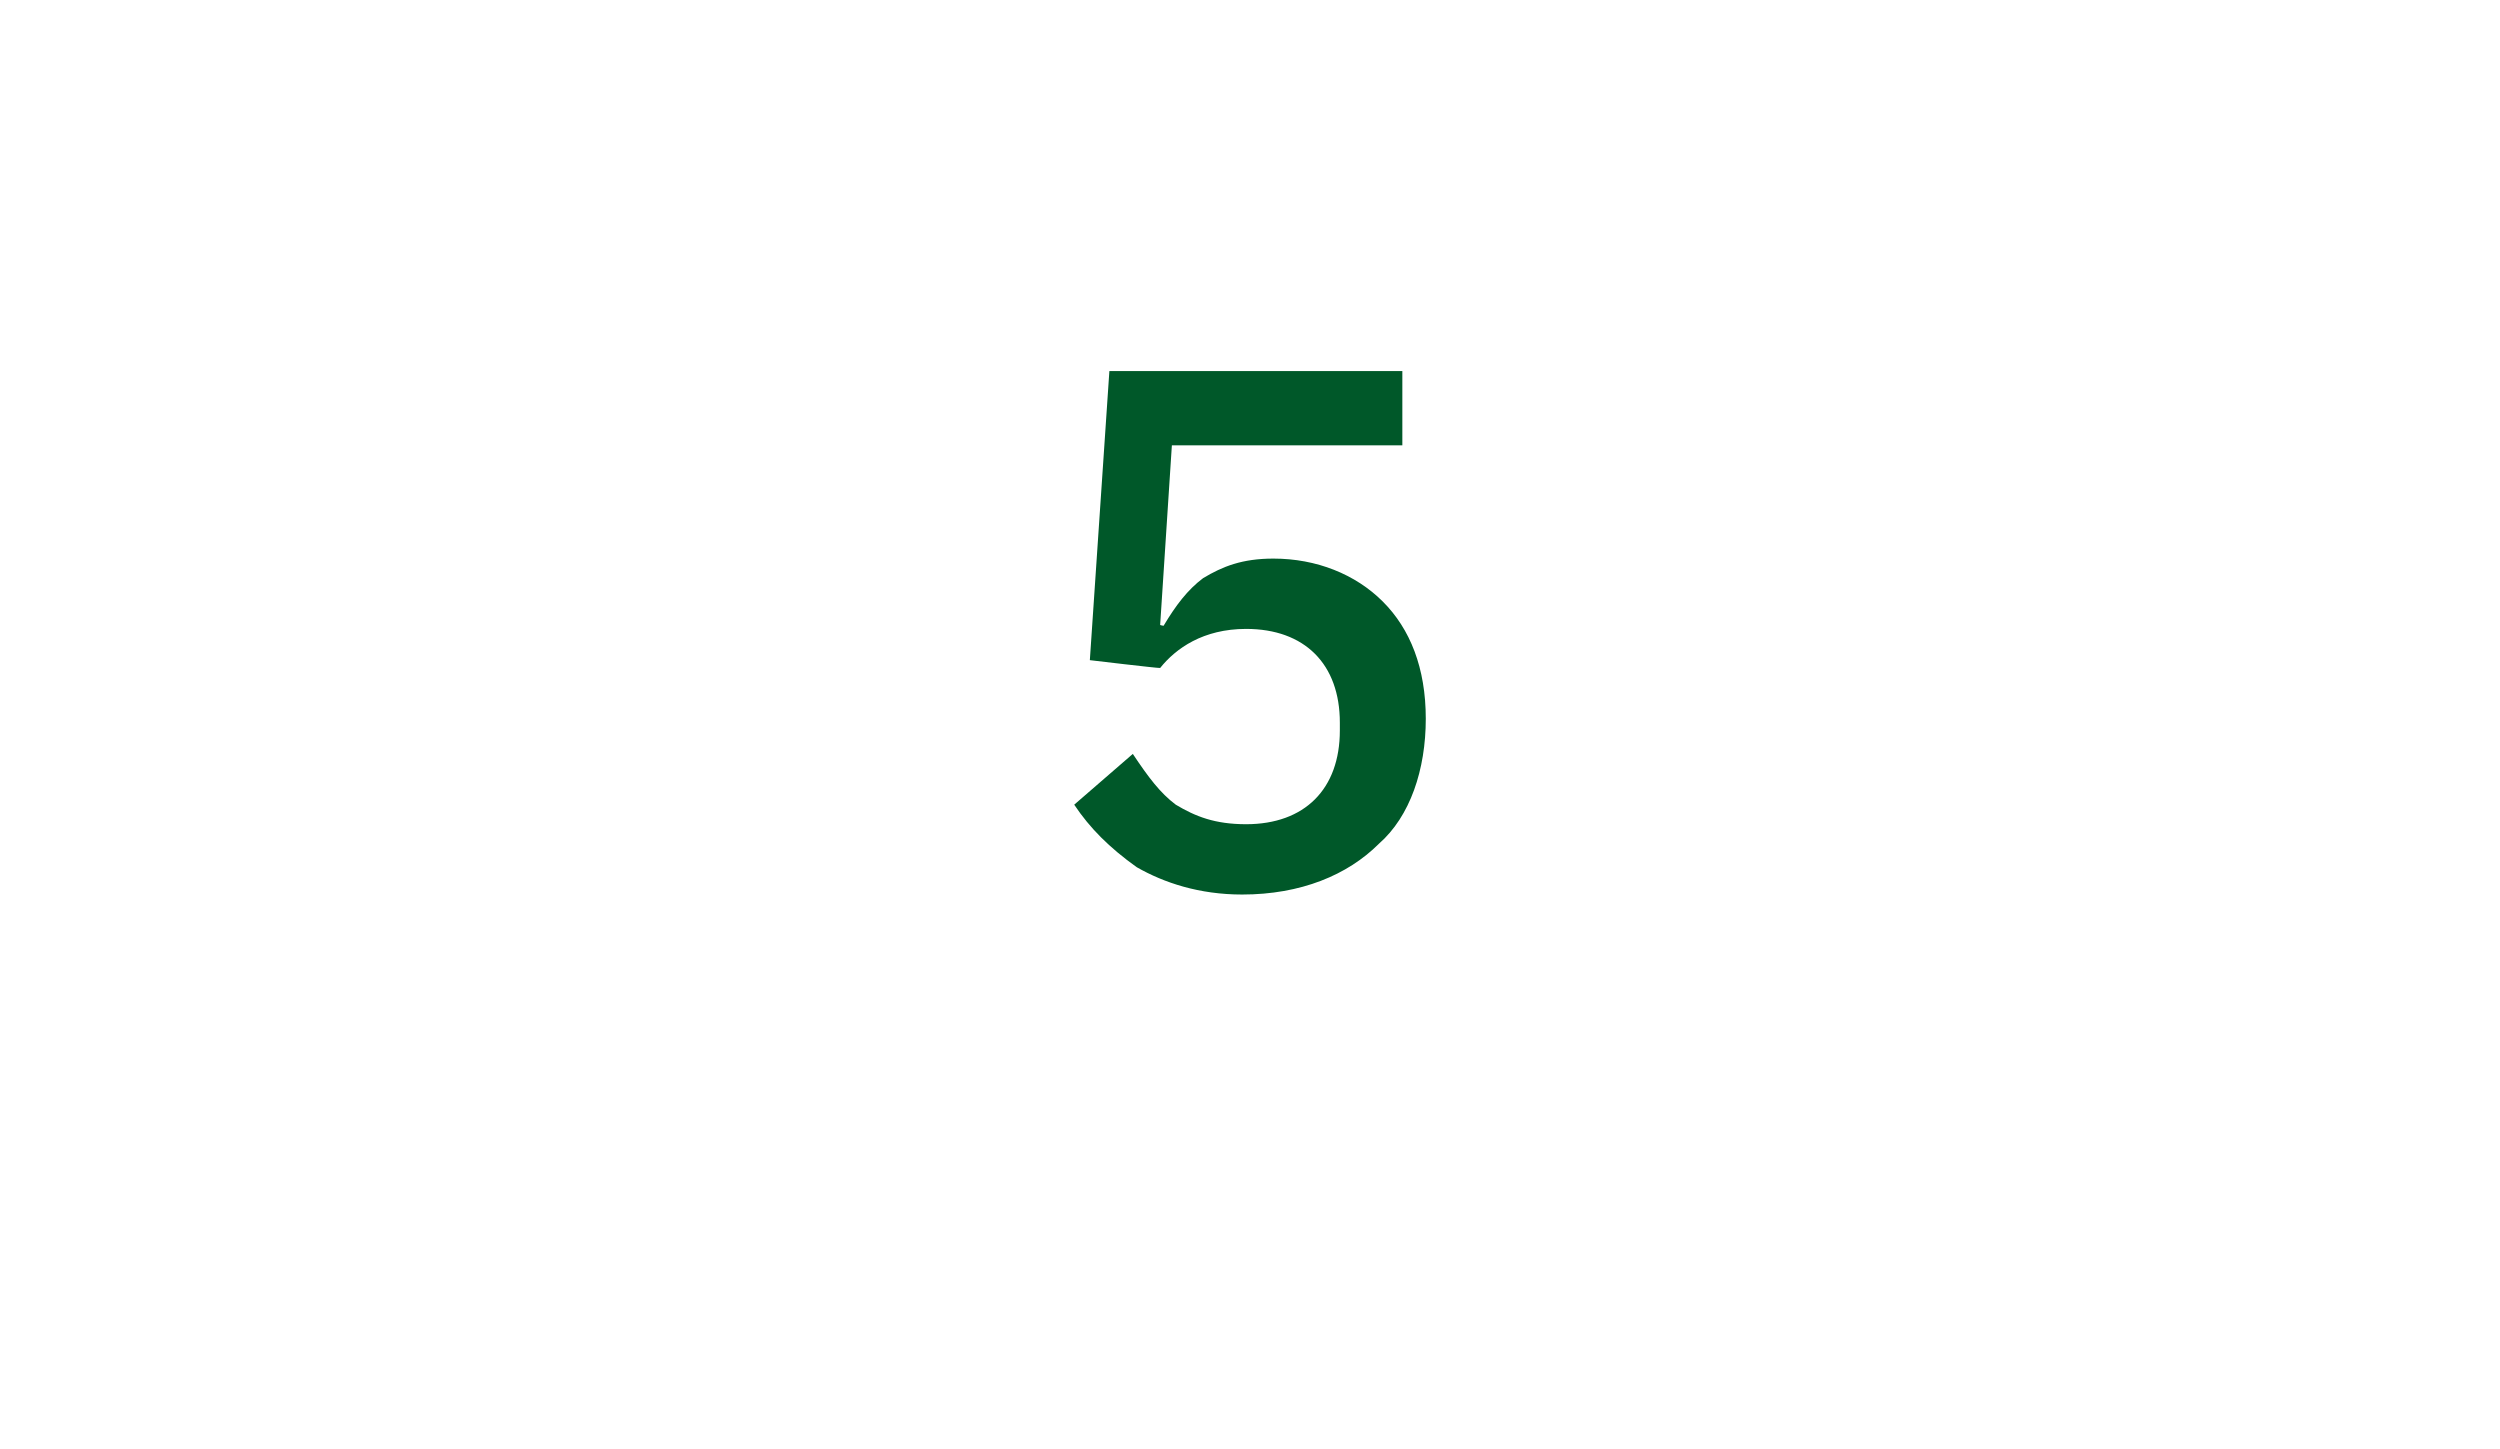 <?xml version="1.0" standalone="no"?><!DOCTYPE svg PUBLIC "-//W3C//DTD SVG 1.1//EN" "http://www.w3.org/Graphics/SVG/1.1/DTD/svg11.dtd"><svg xmlns="http://www.w3.org/2000/svg" version="1.1" width="64px" height="37.1px" viewBox="0 -8 64 37.1" style="top:-8px">  <desc>5</desc>  <defs/>  <g id="Polygon170380">    <path d="M 35.9 1.5 L 28.4 1.5 L 27.9 8.9 C 27.9 8.9 29.66 9.11 29.7 9.1 C 30.1 8.6 30.8 8.1 31.9 8.1 C 33.4 8.1 34.3 9 34.3 10.5 C 34.3 10.5 34.3 10.7 34.3 10.7 C 34.3 12.2 33.4 13.1 31.9 13.1 C 31.1 13.1 30.6 12.9 30.1 12.6 C 29.7 12.3 29.4 11.9 29 11.3 C 29 11.3 27.5 12.6 27.5 12.6 C 27.9 13.2 28.4 13.7 29.1 14.2 C 29.8 14.6 30.7 14.9 31.8 14.9 C 33.3 14.9 34.5 14.4 35.3 13.6 C 36.1 12.9 36.5 11.7 36.5 10.4 C 36.5 9.1 36.1 8.1 35.4 7.4 C 34.7 6.7 33.7 6.3 32.6 6.3 C 31.8 6.3 31.3 6.5 30.8 6.8 C 30.4 7.1 30.1 7.5 29.8 8 C 29.81 8.04 29.7 8 29.7 8 L 30 3.4 L 35.9 3.4 L 35.9 1.5 Z " stroke="none" fill="#005829"/>  </g></svg>